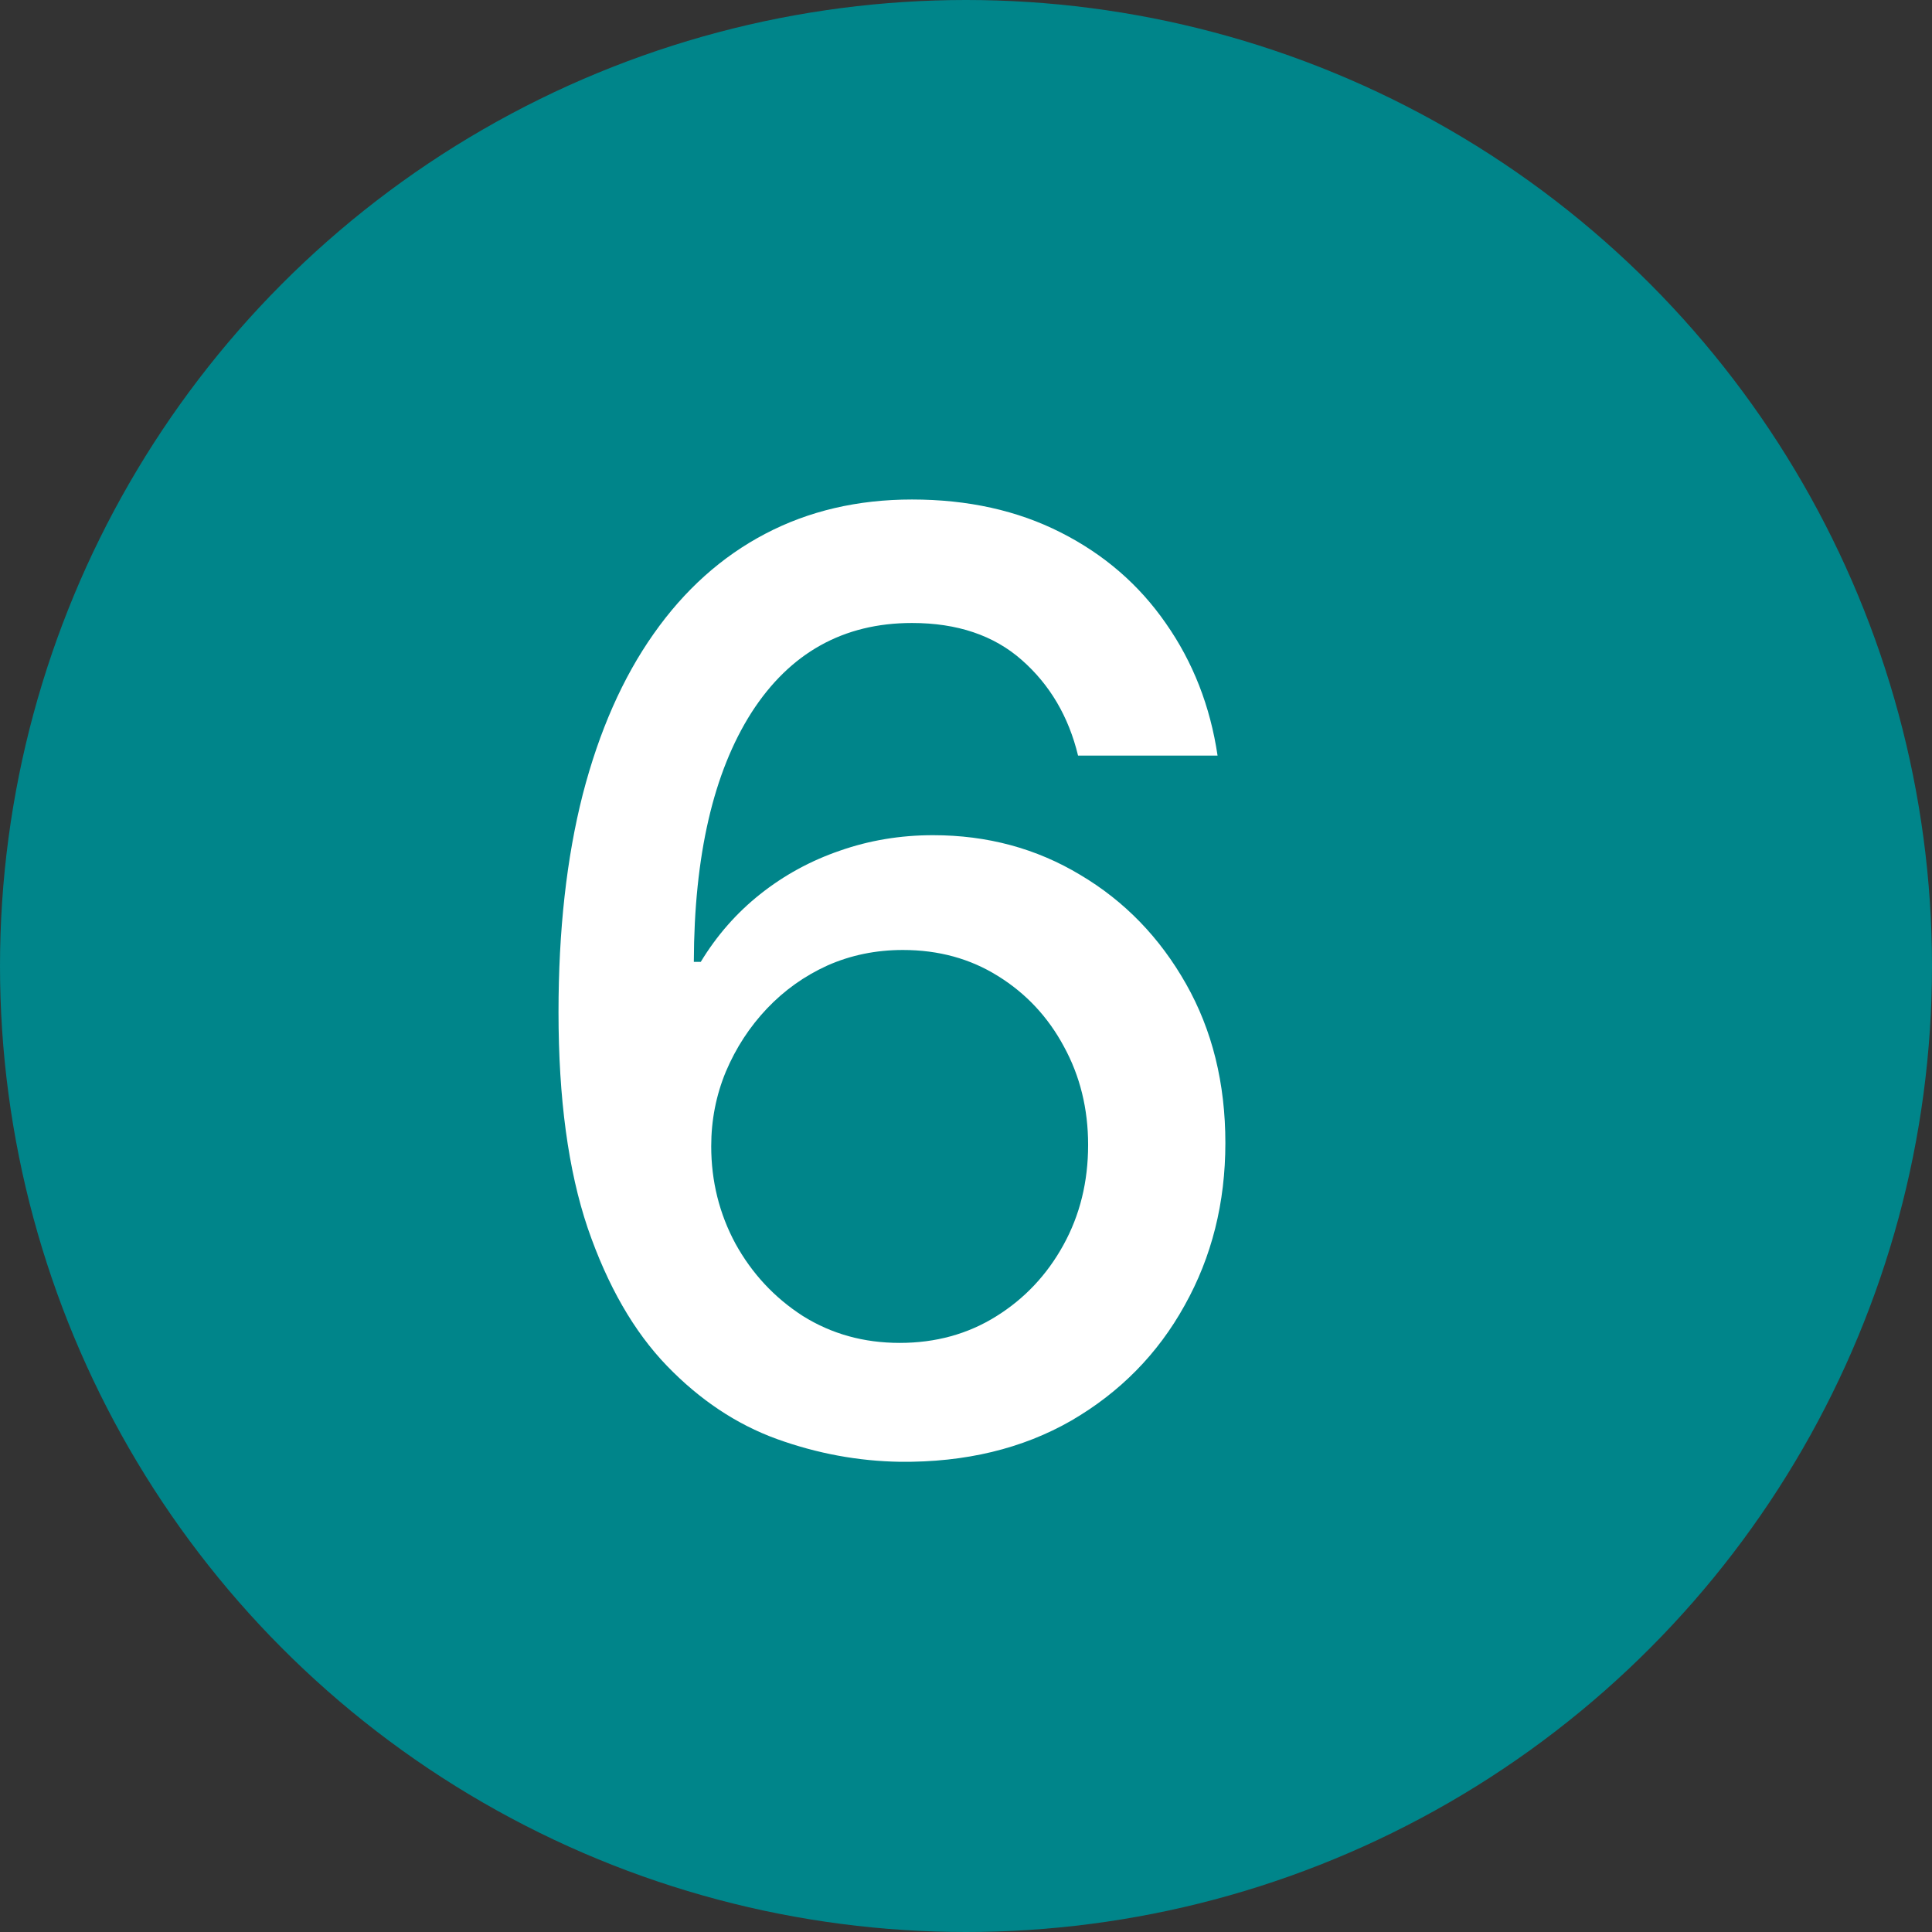 <?xml version="1.0" encoding="UTF-8"?> <svg xmlns="http://www.w3.org/2000/svg" width="24" height="24" viewBox="0 0 24 24" fill="none"><rect x="0" y="0" width="24" height="24" fill="#333333" stroke="none"/><circle cx="12" cy="12" r="12" fill="#00858A"></circle><path d="M11.182 18.159C10.663 18.151 10.152 18.057 9.648 17.875C9.148 17.693 8.693 17.39 8.284 16.966C7.875 16.542 7.547 15.972 7.301 15.256C7.059 14.54 6.938 13.646 6.938 12.574C6.938 11.559 7.038 10.657 7.239 9.869C7.443 9.081 7.737 8.417 8.119 7.875C8.502 7.33 8.964 6.915 9.506 6.631C10.047 6.347 10.655 6.205 11.329 6.205C12.023 6.205 12.638 6.341 13.176 6.614C13.714 6.886 14.15 7.263 14.483 7.744C14.82 8.225 15.034 8.773 15.125 9.386H13.392C13.275 8.902 13.042 8.506 12.693 8.199C12.345 7.892 11.89 7.739 11.329 7.739C10.477 7.739 9.812 8.11 9.335 8.852C8.862 9.595 8.623 10.627 8.619 11.949H8.705C8.905 11.619 9.152 11.339 9.443 11.108C9.739 10.873 10.068 10.693 10.432 10.568C10.799 10.439 11.186 10.375 11.591 10.375C12.265 10.375 12.875 10.54 13.421 10.869C13.97 11.195 14.407 11.646 14.733 12.222C15.059 12.797 15.222 13.456 15.222 14.199C15.222 14.941 15.053 15.614 14.716 16.216C14.383 16.818 13.913 17.296 13.307 17.648C12.701 17.996 11.992 18.167 11.182 18.159ZM11.176 16.682C11.623 16.682 12.023 16.572 12.375 16.352C12.727 16.133 13.006 15.837 13.21 15.466C13.415 15.095 13.517 14.68 13.517 14.222C13.517 13.775 13.417 13.367 13.216 13C13.019 12.633 12.746 12.341 12.398 12.125C12.053 11.909 11.659 11.801 11.216 11.801C10.879 11.801 10.566 11.866 10.278 11.994C9.994 12.123 9.744 12.301 9.528 12.528C9.312 12.756 9.142 13.017 9.017 13.312C8.896 13.604 8.835 13.913 8.835 14.239C8.835 14.674 8.936 15.078 9.136 15.449C9.341 15.82 9.619 16.119 9.972 16.347C10.328 16.57 10.729 16.682 11.176 16.682Z" fill="white"></path></svg> 